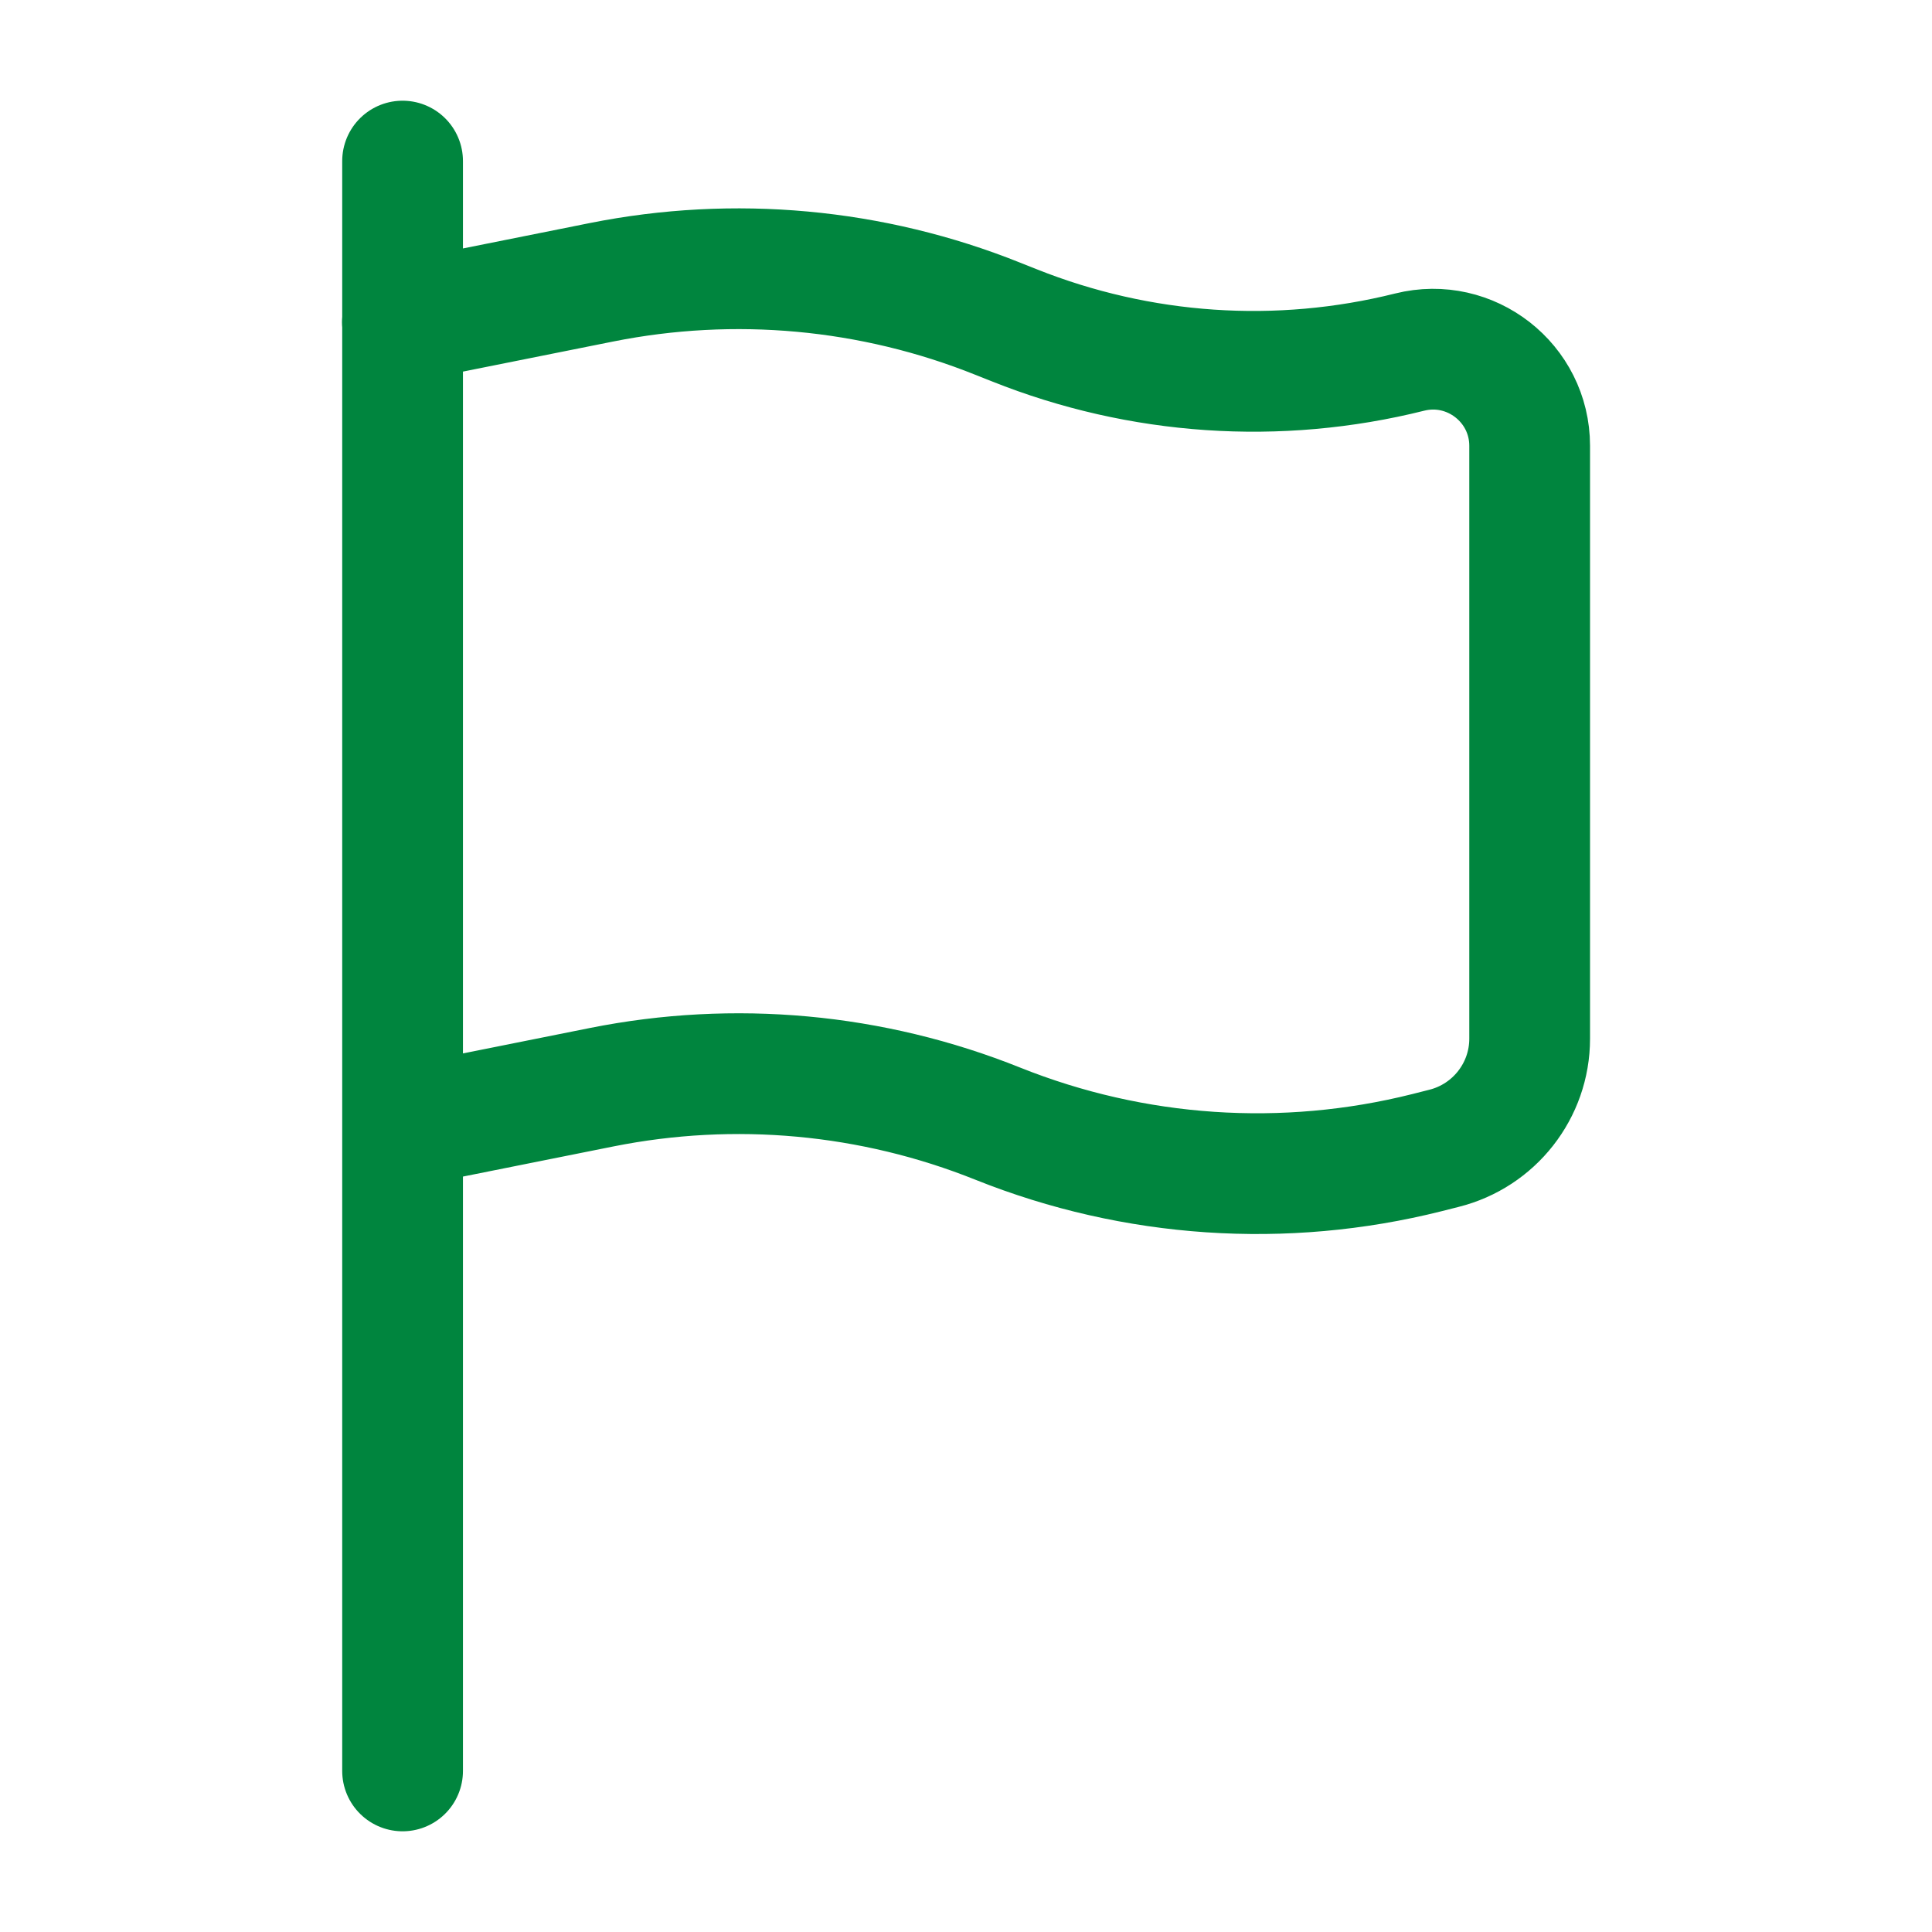 <?xml version="1.0" encoding="utf-8"?>
<!-- Generator: Adobe Illustrator 27.9.0, SVG Export Plug-In . SVG Version: 6.00 Build 0)  -->
<svg version="1.1" id="Ebene_1" xmlns="http://www.w3.org/2000/svg" xmlns:xlink="http://www.w3.org/1999/xlink" x="0px" y="0px"
	 viewBox="0 0 800 800" style="enable-background:new 0 0 800 800;" xml:space="preserve">
<style type="text/css">
	.st0{fill:none;stroke:#00853E;stroke-width:50;stroke-linecap:round;stroke-miterlimit:133.333;}
</style>
<path class="st0" d="M166.7,733.3V466.7 M166.7,466.7V133.3 M166.7,466.7l82.4-16.5c55-11,112-5.8,164.1,15.1
	c56.5,22.6,118.6,26.8,177.6,12l7.1-1.8c20.8-5.2,35.5-23.9,35.5-45.4V184.6c0-26-24.5-45.1-49.7-38.8
	c-54.4,13.6-111.6,9.7-163.7-11.1l-6.8-2.7C361.1,111.1,304,105.9,249,116.9l-82.4,16.5 M166.7,133.3V66.7"/>
</svg>
